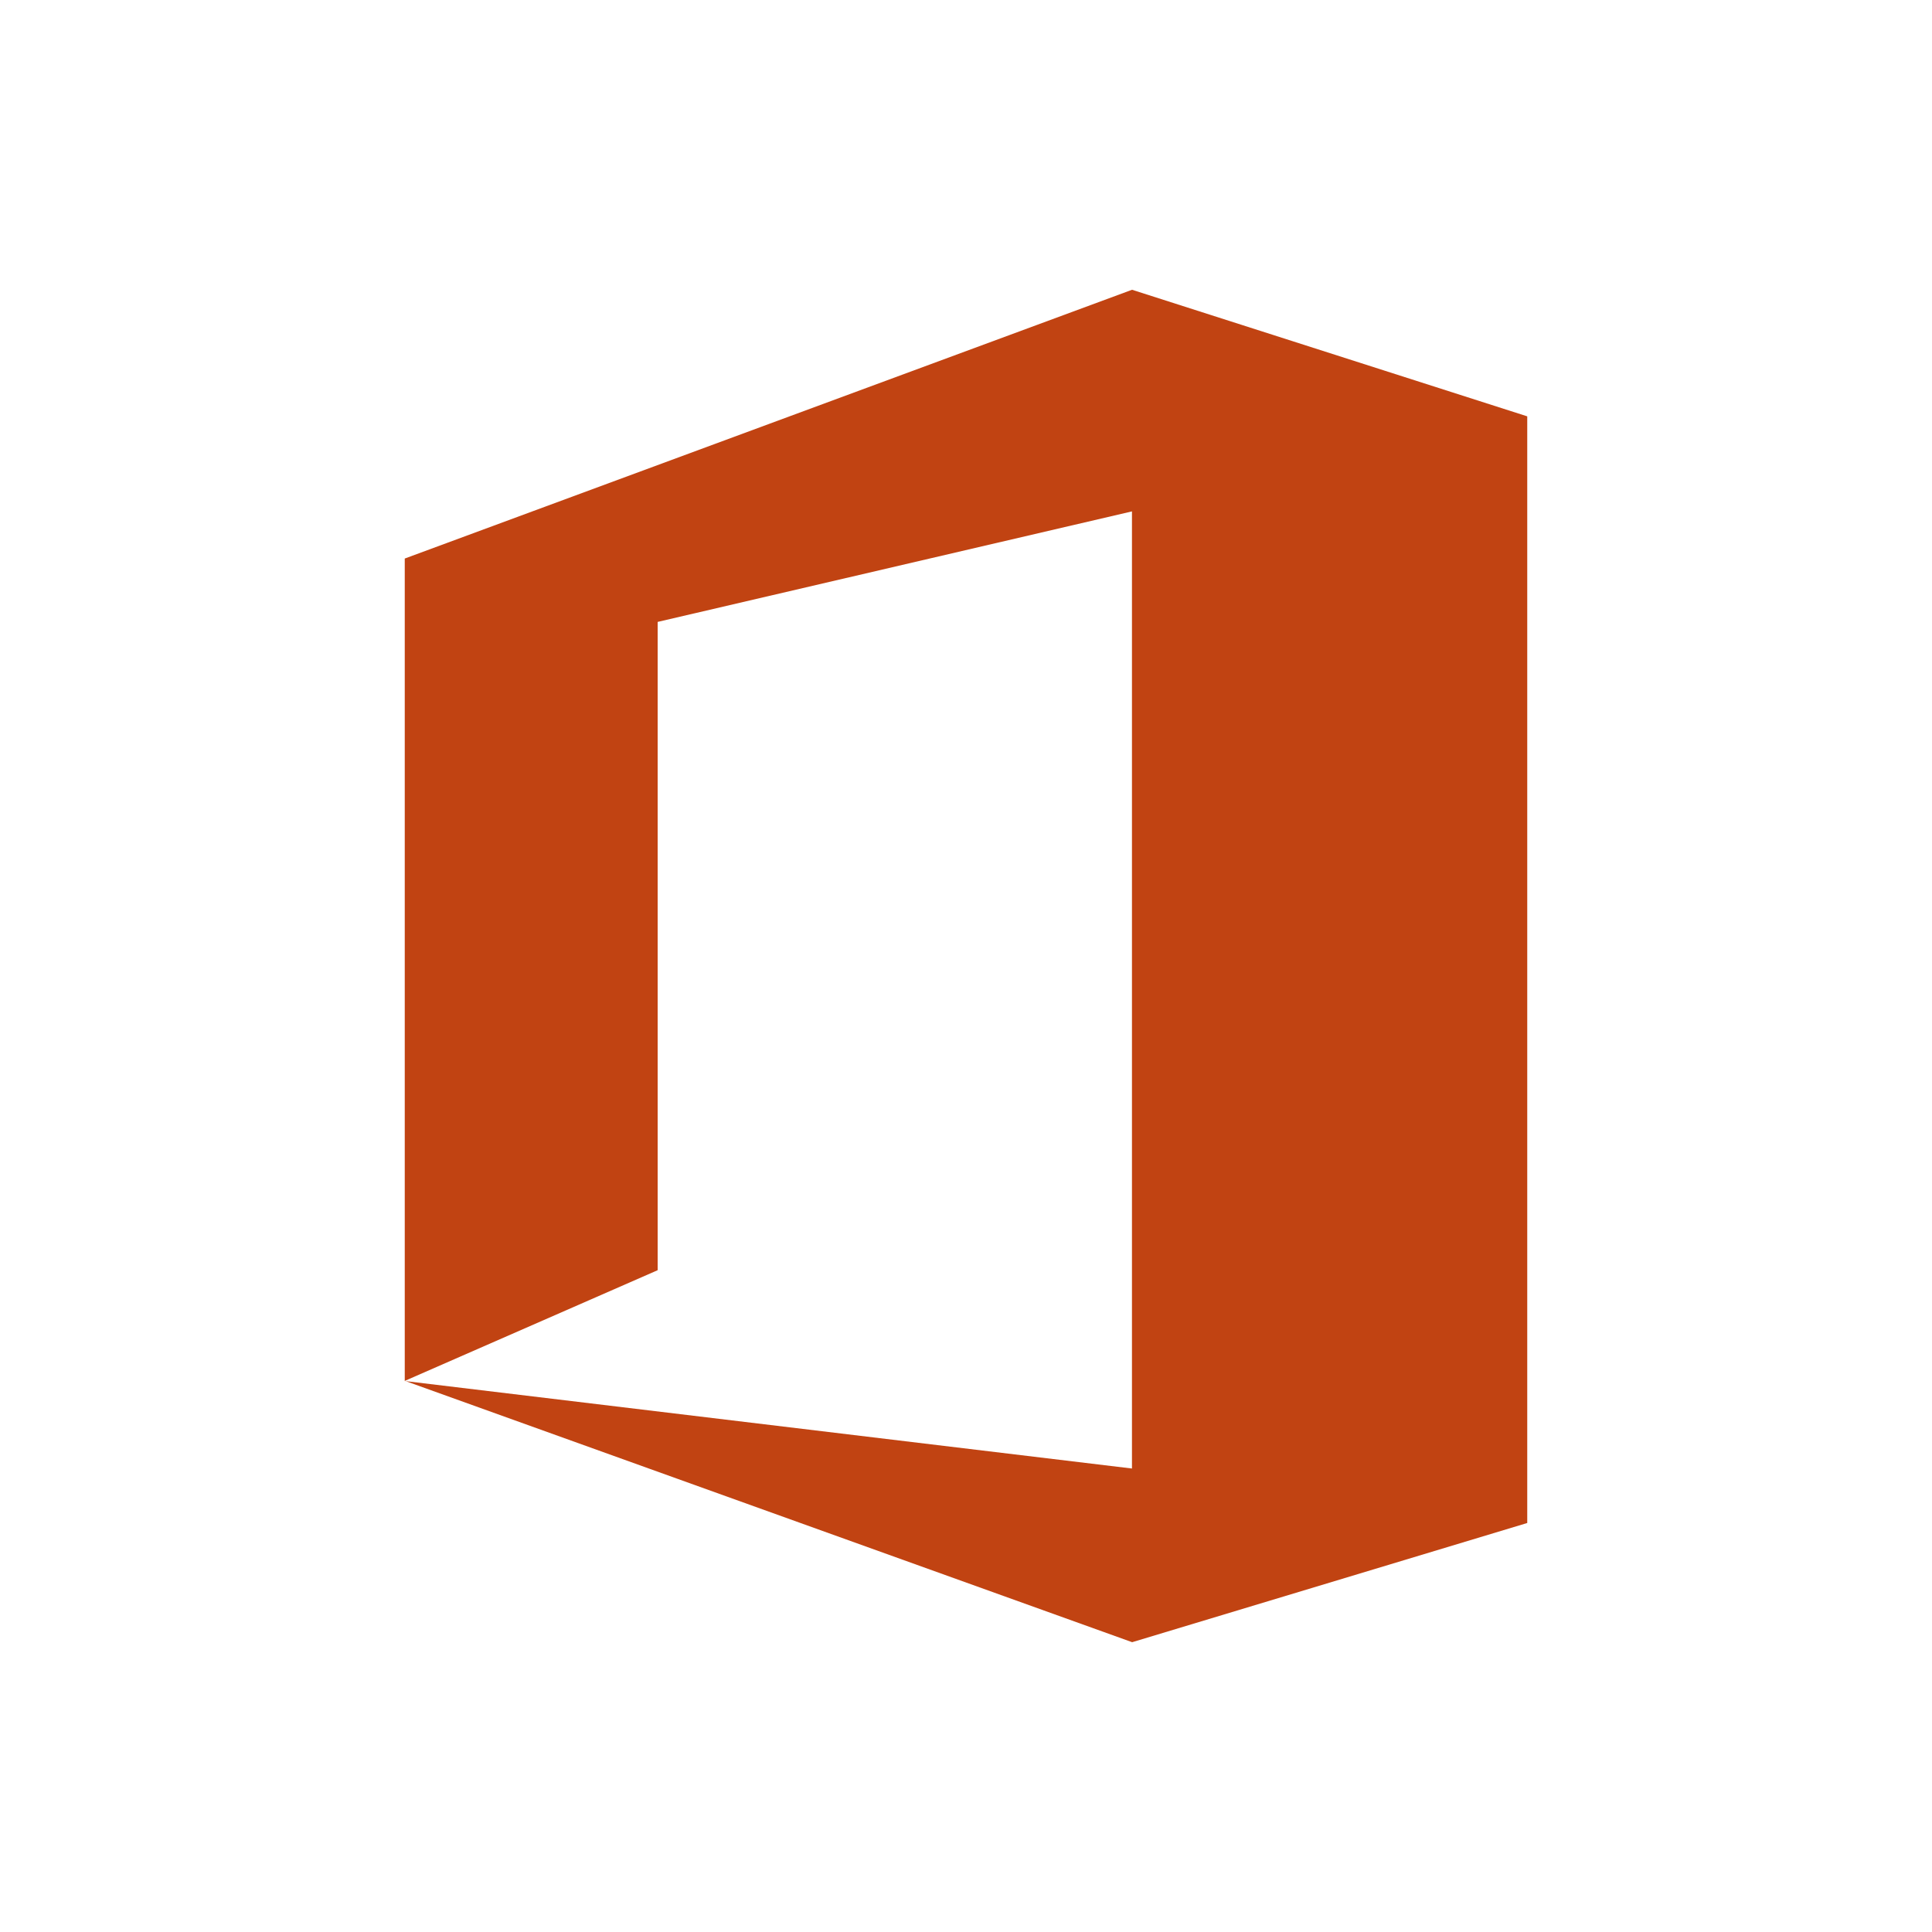 <svg xmlns="http://www.w3.org/2000/svg" id="Layer_1" viewBox="0 0 100 100"><defs><style>.cls-1{fill:#c14312;}</style></defs><path id="Path_4454" class="cls-1" d="M34.04,65.74V32.19l24.55-5.72v49.54l-37.65-4.53,13.09-5.73ZM58.59,15L20.95,28.91v42.56h0l37.65,13.53,20.45-6.17V21.55l-20.45-6.55h0Z"></path></svg>